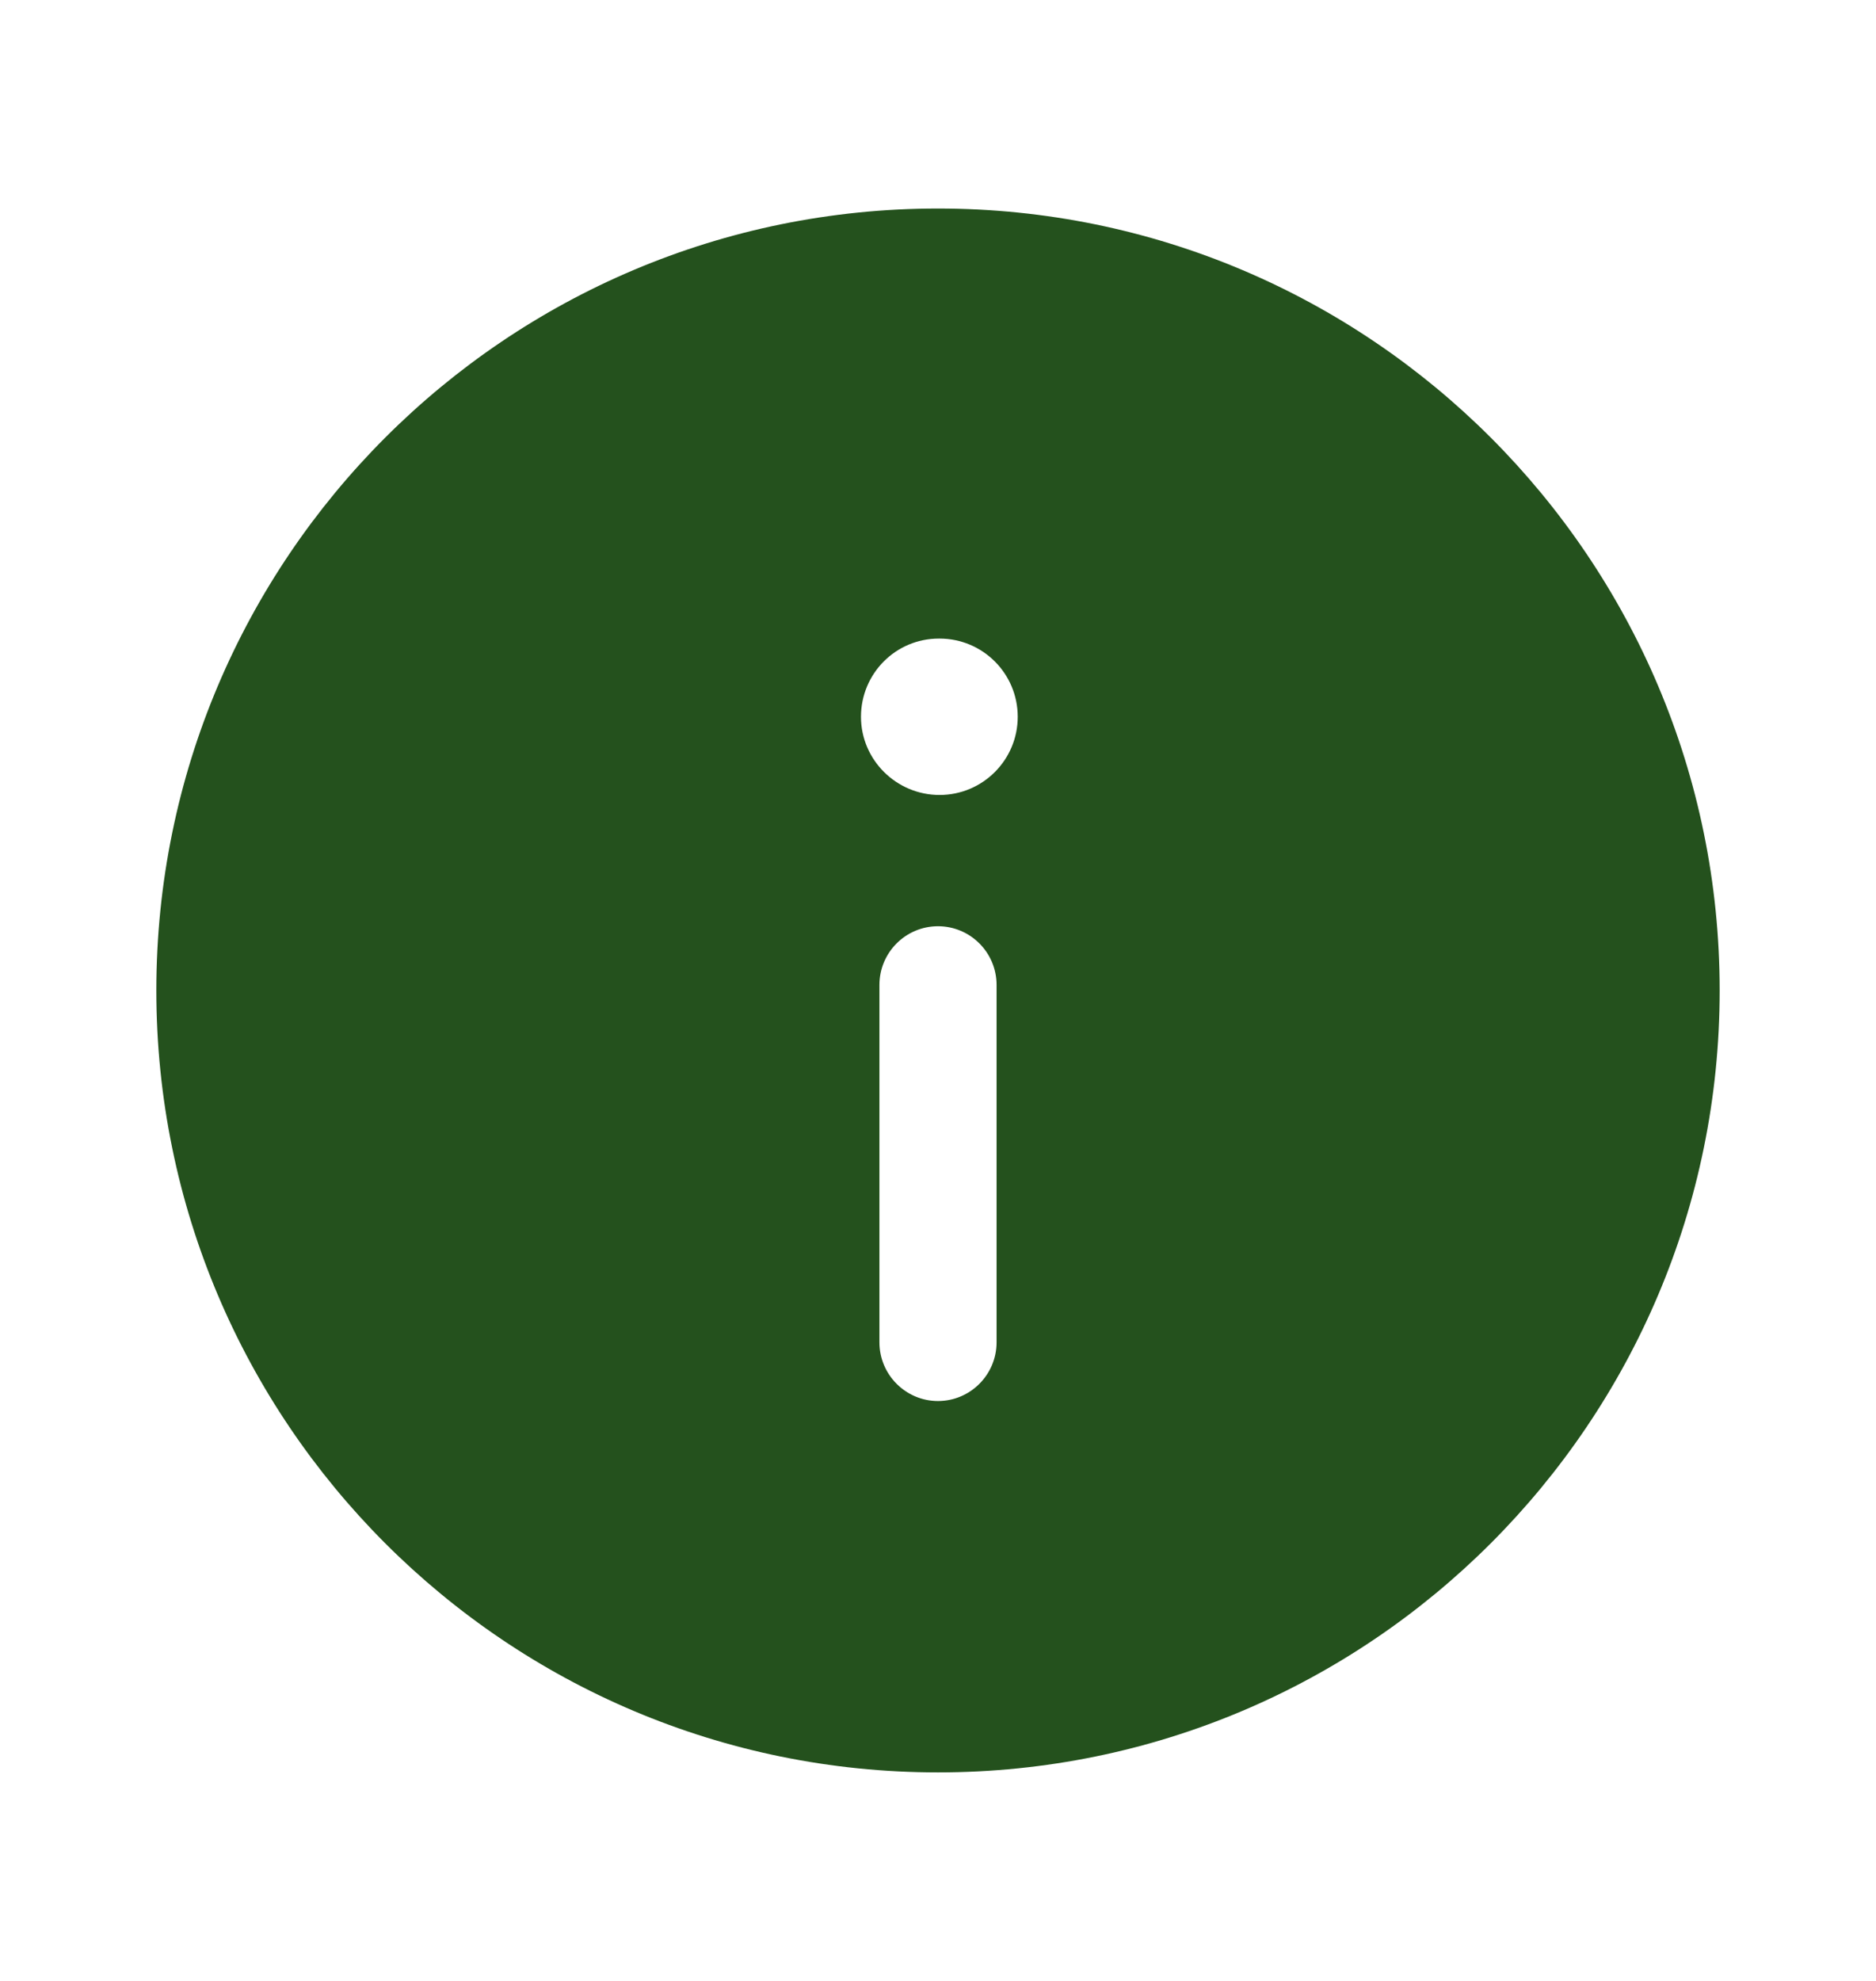 <svg width="18px" height="19px" viewBox="0 0 18 19" fill="none" xmlns="http://www.w3.org/2000/svg" transform="rotate(0) scale(1, 1)">
<g id="info-circle">
<path id="info-circle_2" d="M9 2C4.858 2 1.5 5.358 1.5 9.5C1.5 13.642 4.858 17 9 17C13.142 17 16.5 13.642 16.5 9.5C16.5 5.358 13.142 2 9 2ZM9.562 12.875C9.562 13.185 9.31 13.438 9 13.438C8.69 13.438 8.438 13.185 8.438 12.875V9.447C8.438 9.136 8.69 8.884 9 8.884C9.31 8.884 9.562 9.136 9.562 9.447V12.875ZM9.015 7.625C8.601 7.625 8.261 7.289 8.261 6.875C8.261 6.461 8.594 6.125 9.008 6.125H9.015C9.43 6.125 9.765 6.461 9.765 6.875C9.765 7.289 9.429 7.625 9.015 7.625Z" fill="#24511d"/>
</g>
</svg>
